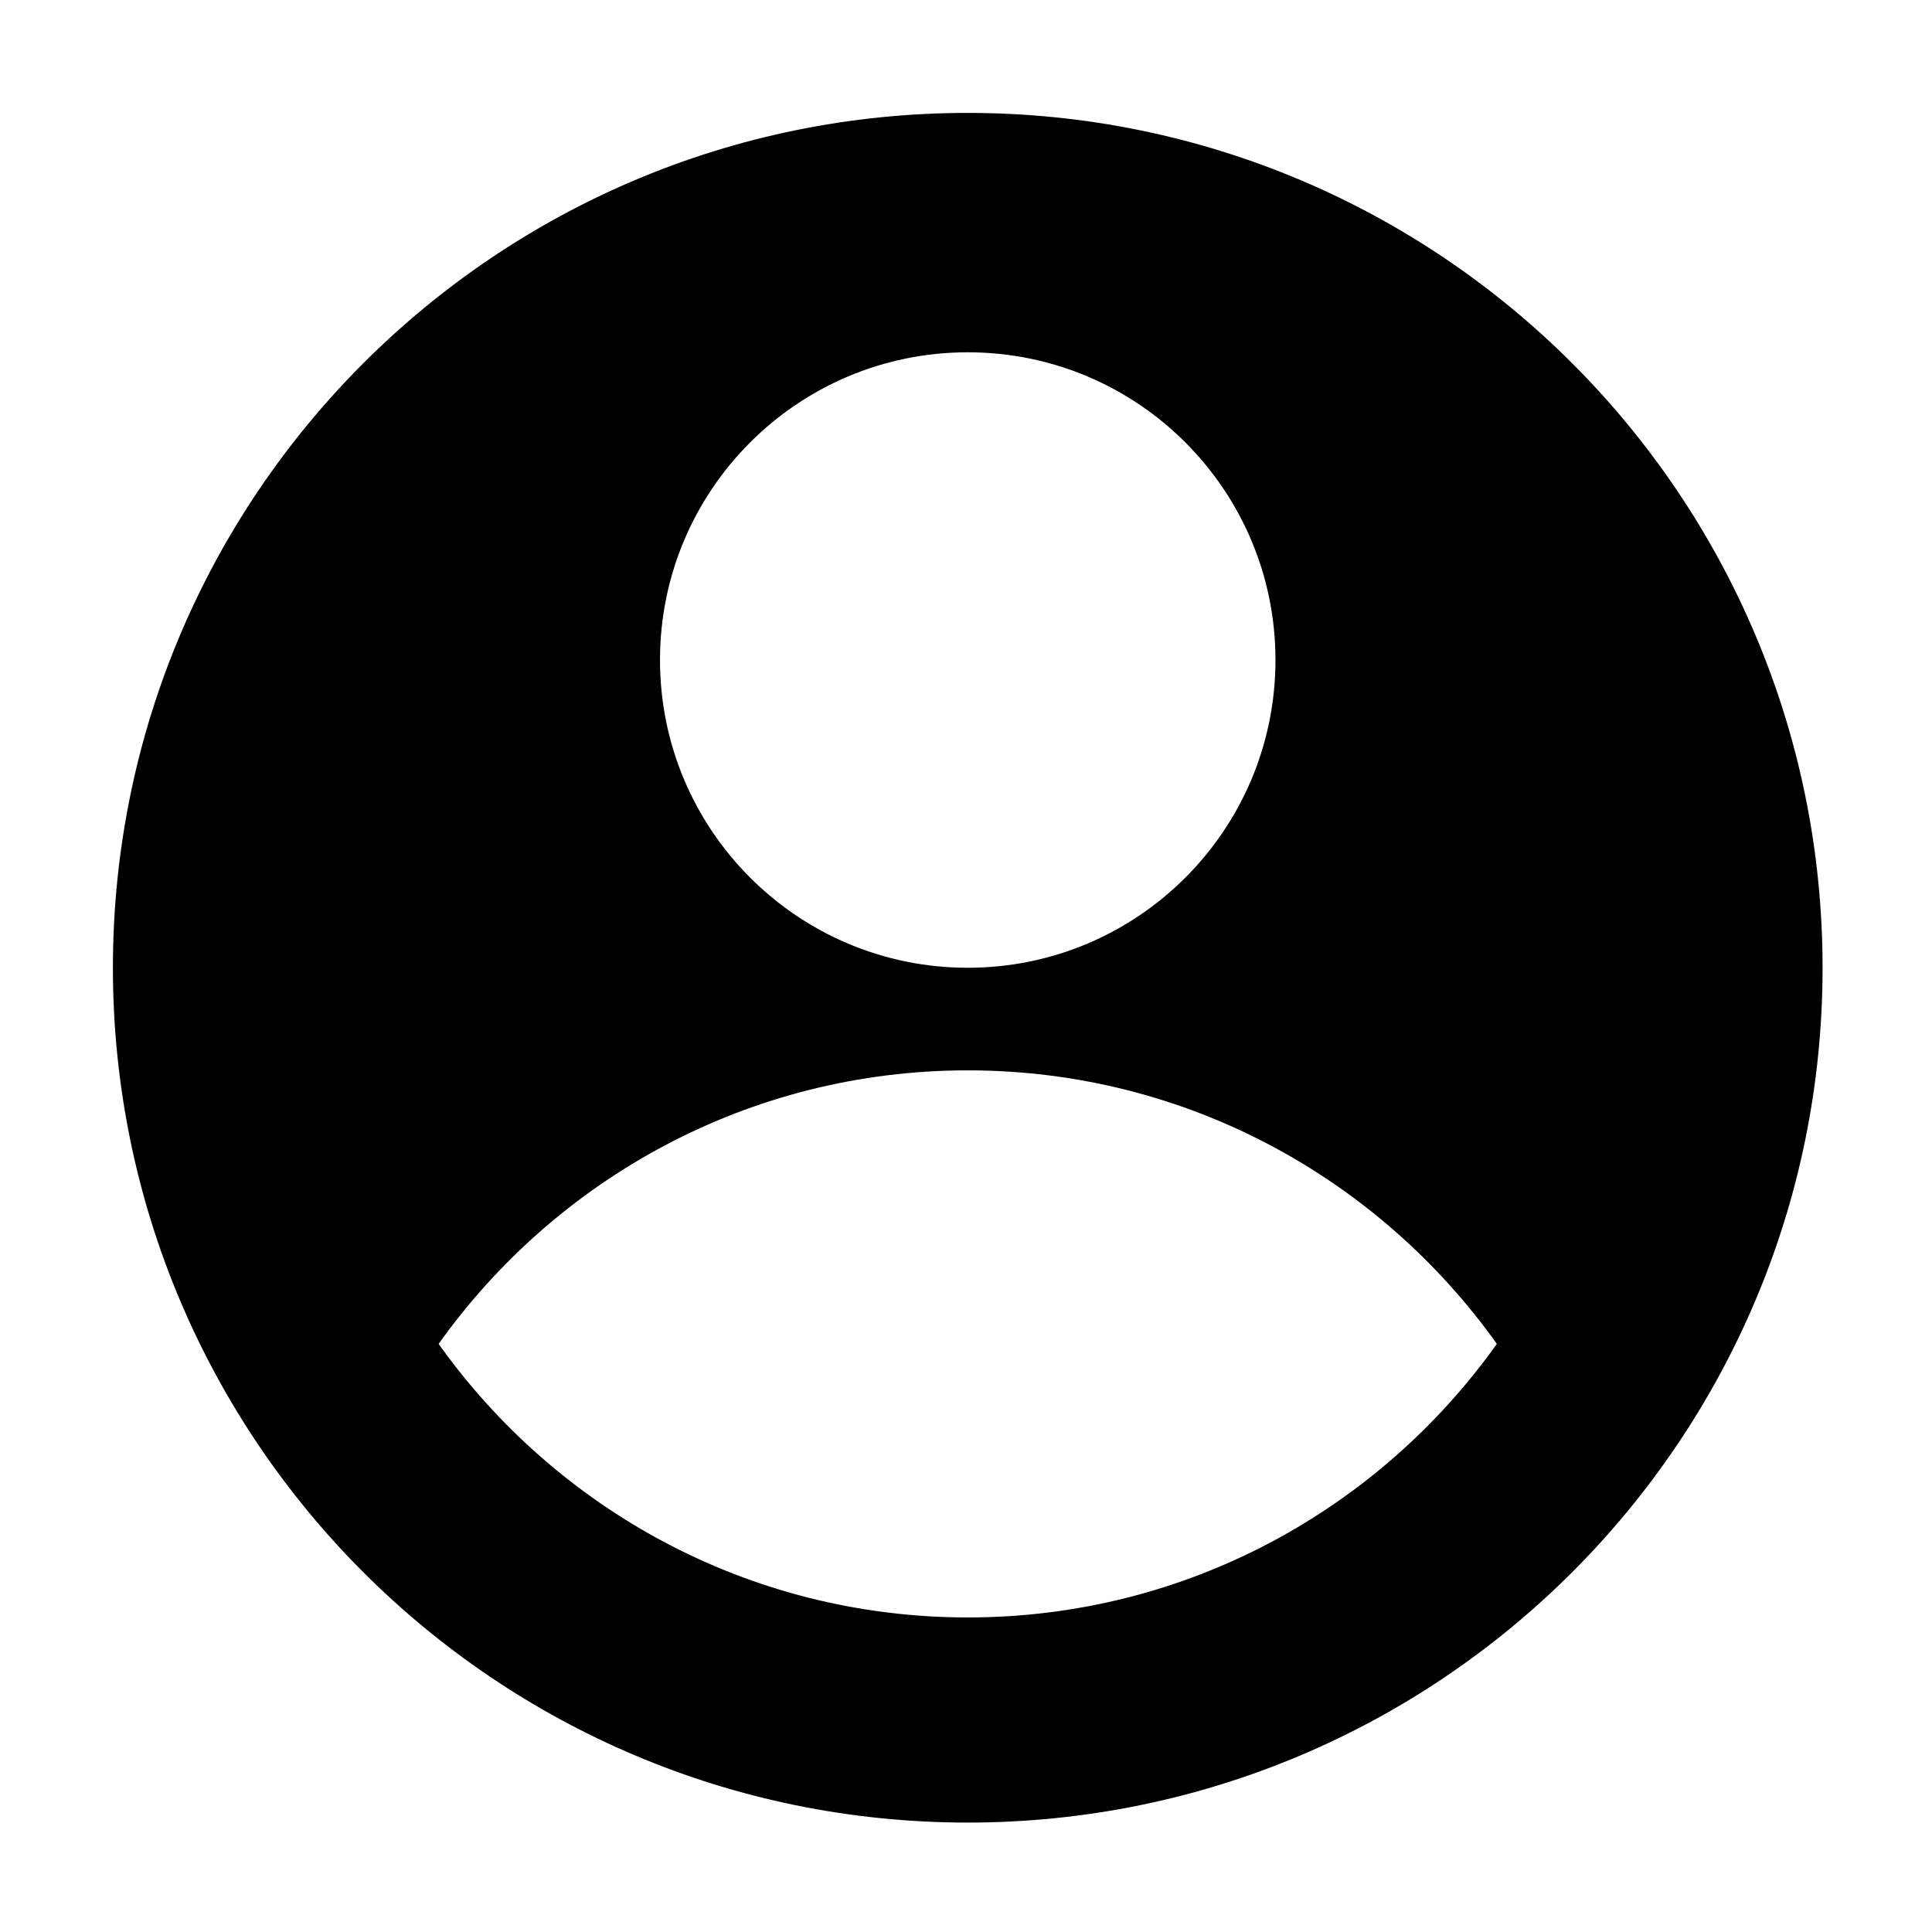 <?xml version="1.0" encoding="UTF-8"?> <svg xmlns="http://www.w3.org/2000/svg" xmlns:xlink="http://www.w3.org/1999/xlink" width="200" zoomAndPan="magnify" viewBox="0 0 150 150" height="200" preserveAspectRatio="xMidYMid meet" version="1.0"><defs><clipPath id="52e1551bdc"><path d="M 8.77 8.77 L 141.52 8.77 L 141.52 141.52 L 8.77 141.52 Z M 8.77 8.77 " clip-rule="nonzero"></path></clipPath></defs><g clip-path="url(#52e1551bdc)"><path fill="#000000" d="M 75.137 8.766 C 38.48 8.766 8.766 38.48 8.766 75.137 C 8.766 111.789 38.48 141.504 75.137 141.504 C 111.789 141.504 141.504 111.789 141.504 75.137 C 141.504 38.48 111.789 8.766 75.137 8.766 Z M 75.137 27.352 C 88.332 27.352 99.027 38.047 99.027 51.242 C 99.027 64.441 88.332 75.137 75.137 75.137 C 61.938 75.137 51.242 64.438 51.242 51.242 C 51.242 38.051 61.938 27.352 75.137 27.352 Z M 75.137 125.578 C 58.172 125.578 43.199 117.18 34.055 104.34 C 43.199 91.504 58.172 83.102 75.137 83.102 C 92.098 83.102 107.07 91.504 116.215 104.34 C 107.07 117.18 92.098 125.578 75.137 125.578 Z M 75.137 125.578 " fill-opacity="1" fill-rule="nonzero"></path></g></svg> 